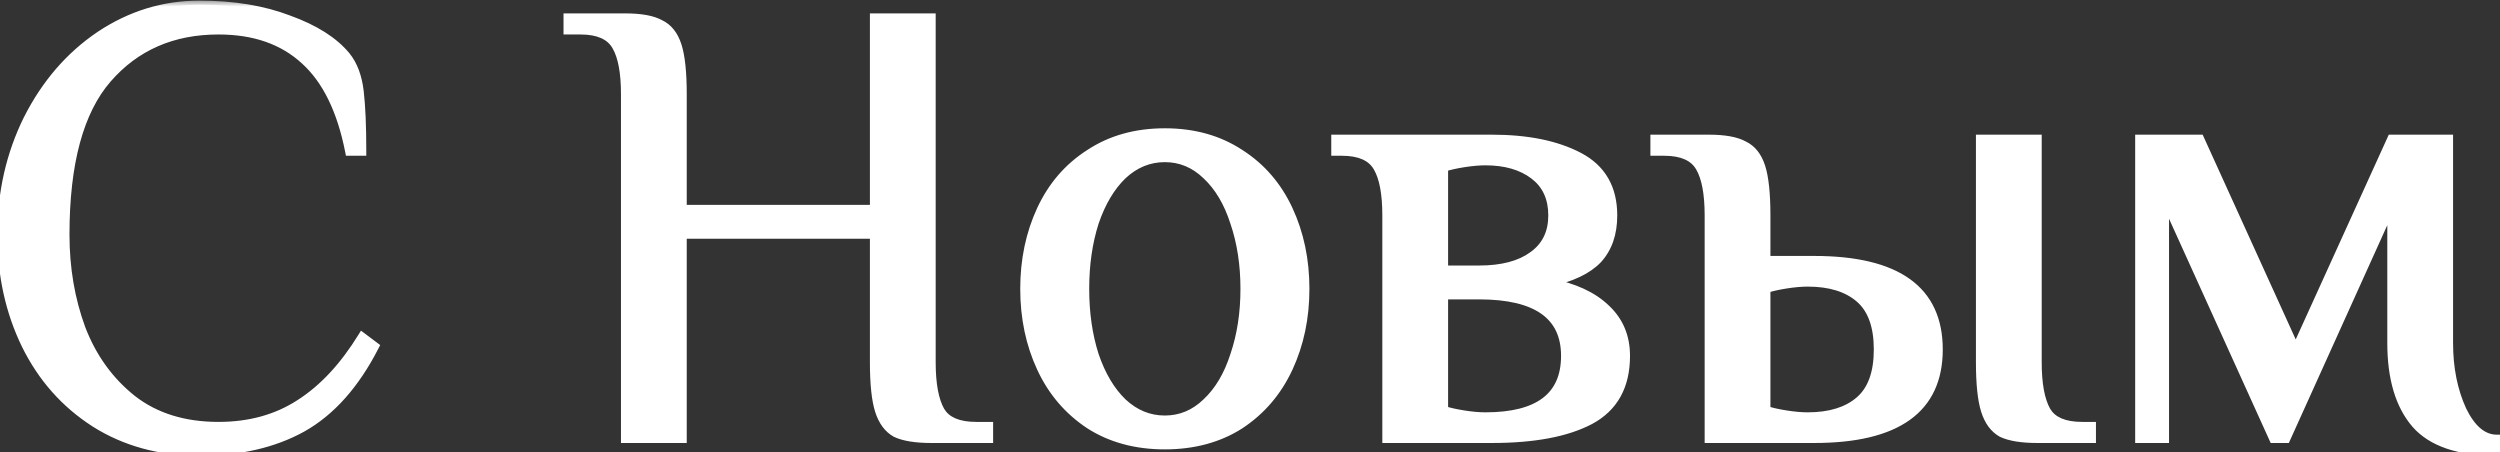 <?xml version="1.0" encoding="UTF-8"?> <svg xmlns="http://www.w3.org/2000/svg" width="188" height="34" viewBox="0 0 188 34" fill="none"><rect x="0" y="0" width="188" height="34" fill="#333333" stroke="none"/><mask id="path-1-outside-1_14_7504" maskUnits="userSpaceOnUse" x="-1" y="0" width="190" height="35" fill="black"><rect fill="white" x="-1" width="190" height="35"></rect><path d="M14.992 33.96C12.016 33.96 9.392 33.24 7.12 31.8C4.88 30.36 3.152 28.408 1.936 25.944C0.72 23.448 0.112 20.68 0.112 17.64C0.112 14.504 0.768 11.608 2.08 8.952C3.424 6.296 5.232 4.2 7.504 2.664C9.808 1.128 12.304 0.36 14.992 0.36C17.552 0.36 19.792 0.728 21.712 1.464C23.664 2.168 25.104 3.08 26.032 4.2C26.576 4.872 26.912 5.768 27.04 6.888C27.168 7.976 27.232 9.48 27.232 11.4H26.272C25.664 8.296 24.544 6.008 22.912 4.536C21.28 3.032 19.12 2.28 16.432 2.28C12.976 2.28 10.192 3.496 8.08 5.928C5.968 8.36 4.912 12.264 4.912 17.64C4.912 20.168 5.312 22.52 6.112 24.696C6.944 26.872 8.224 28.648 9.952 30.024C11.68 31.368 13.84 32.04 16.432 32.04C18.768 32.04 20.8 31.48 22.528 30.36C24.288 29.24 25.856 27.56 27.232 25.32L28.192 26.04C26.72 28.92 24.896 30.968 22.72 32.184C20.576 33.368 18 33.96 14.992 33.96ZM47.01 7.08C47.01 5.448 46.786 4.248 46.338 3.48C45.89 2.68 44.994 2.28 43.65 2.28H42.69V1.32H47.01C48.194 1.32 49.074 1.48 49.65 1.8C50.258 2.088 50.69 2.632 50.946 3.432C51.202 4.232 51.33 5.448 51.33 7.08V15.72H65.73V1.32H70.05V27.24C70.05 28.872 70.274 30.088 70.722 30.888C71.17 31.656 72.066 32.04 73.41 32.04H74.37V33H70.05C68.866 33 67.97 32.856 67.362 32.568C66.786 32.248 66.37 31.688 66.114 30.888C65.858 30.088 65.73 28.872 65.73 27.24V17.64H51.33V33H47.01V7.08ZM87.595 33.48C85.419 33.48 83.531 32.968 81.931 31.944C80.331 30.888 79.115 29.464 78.283 27.672C77.451 25.88 77.035 23.896 77.035 21.72C77.035 19.544 77.451 17.56 78.283 15.768C79.115 13.976 80.331 12.568 81.931 11.544C83.531 10.488 85.419 9.96 87.595 9.96C89.771 9.96 91.659 10.488 93.259 11.544C94.859 12.568 96.075 13.976 96.907 15.768C97.739 17.56 98.155 19.544 98.155 21.72C98.155 23.896 97.739 25.88 96.907 27.672C96.075 29.464 94.859 30.888 93.259 31.944C91.659 32.968 89.771 33.48 87.595 33.48ZM87.595 31.56C88.779 31.56 89.819 31.128 90.715 30.264C91.643 29.4 92.347 28.216 92.827 26.712C93.339 25.208 93.595 23.544 93.595 21.72C93.595 19.896 93.339 18.232 92.827 16.728C92.347 15.224 91.643 14.04 90.715 13.176C89.819 12.312 88.779 11.88 87.595 11.88C86.411 11.88 85.355 12.312 84.427 13.176C83.531 14.04 82.827 15.224 82.315 16.728C81.835 18.232 81.595 19.896 81.595 21.72C81.595 23.544 81.835 25.208 82.315 26.712C82.827 28.216 83.531 29.4 84.427 30.264C85.355 31.128 86.411 31.56 87.595 31.56ZM104.264 16.2C104.264 14.568 104.04 13.368 103.592 12.6C103.144 11.8 102.248 11.4 100.904 11.4H100.424V10.44H112.184C114.872 10.44 117.064 10.888 118.76 11.784C120.456 12.68 121.304 14.152 121.304 16.2C121.304 17.576 120.92 18.68 120.152 19.512C119.384 20.312 118.168 20.888 116.504 21.24C118.36 21.592 119.784 22.248 120.776 23.208C121.768 24.136 122.264 25.32 122.264 26.76C122.264 29.032 121.368 30.648 119.576 31.608C117.816 32.536 115.352 33 112.184 33H104.264V16.2ZM111.224 20.28C112.952 20.28 114.296 19.928 115.256 19.224C116.248 18.52 116.744 17.512 116.744 16.2C116.744 14.888 116.28 13.88 115.352 13.176C114.424 12.472 113.208 12.12 111.704 12.12C111.224 12.12 110.68 12.168 110.072 12.264C109.464 12.36 108.968 12.472 108.584 12.6V20.28H111.224ZM111.704 31.32C115.704 31.32 117.704 29.8 117.704 26.76C117.704 23.72 115.544 22.2 111.224 22.2H108.584V30.84C108.968 30.968 109.464 31.08 110.072 31.176C110.68 31.272 111.224 31.32 111.704 31.32ZM128.503 16.2C128.503 14.568 128.279 13.368 127.831 12.6C127.383 11.8 126.487 11.4 125.143 11.4H124.423V10.44H128.503C129.687 10.44 130.567 10.6 131.143 10.92C131.751 11.208 132.183 11.752 132.439 12.552C132.695 13.352 132.823 14.568 132.823 16.2V19.56H136.423C142.663 19.56 145.783 21.8 145.783 26.28C145.783 30.76 142.663 33 136.423 33H128.503V16.2ZM153.223 33C152.039 33 151.143 32.856 150.535 32.568C149.959 32.248 149.543 31.688 149.287 30.888C149.031 30.088 148.903 28.872 148.903 27.24V10.44H153.223V27.24C153.223 28.872 153.447 30.088 153.895 30.888C154.343 31.656 155.239 32.04 156.583 32.04H157.303V33H153.223ZM135.943 31.32C137.607 31.32 138.903 30.92 139.831 30.12C140.759 29.32 141.223 28.04 141.223 26.28C141.223 24.52 140.759 23.24 139.831 22.44C138.903 21.64 137.607 21.24 135.943 21.24C135.463 21.24 134.919 21.288 134.311 21.384C133.703 21.48 133.207 21.592 132.823 21.72V30.84C133.207 30.968 133.703 31.08 134.311 31.176C134.919 31.272 135.463 31.32 135.943 31.32ZM187.758 33.96C184.91 33.96 182.878 33.272 181.662 31.896C180.446 30.488 179.838 28.456 179.838 25.8V15.48L171.918 33H170.958L162.798 15V33H160.878V10.44H165.438L172.638 26.28L179.838 10.44H184.158V25.8C184.158 27.688 184.494 29.368 185.166 30.84C185.87 32.28 186.734 33 187.758 33V33.96Z"></path></mask><path d="M14.992 33.96C12.016 33.96 9.392 33.24 7.12 31.8C4.88 30.36 3.152 28.408 1.936 25.944C0.72 23.448 0.112 20.68 0.112 17.64C0.112 14.504 0.768 11.608 2.08 8.952C3.424 6.296 5.232 4.2 7.504 2.664C9.808 1.128 12.304 0.36 14.992 0.36C17.552 0.36 19.792 0.728 21.712 1.464C23.664 2.168 25.104 3.08 26.032 4.2C26.576 4.872 26.912 5.768 27.04 6.888C27.168 7.976 27.232 9.48 27.232 11.4H26.272C25.664 8.296 24.544 6.008 22.912 4.536C21.28 3.032 19.12 2.28 16.432 2.28C12.976 2.28 10.192 3.496 8.08 5.928C5.968 8.36 4.912 12.264 4.912 17.64C4.912 20.168 5.312 22.52 6.112 24.696C6.944 26.872 8.224 28.648 9.952 30.024C11.68 31.368 13.84 32.04 16.432 32.04C18.768 32.04 20.8 31.48 22.528 30.36C24.288 29.24 25.856 27.56 27.232 25.32L28.192 26.04C26.72 28.92 24.896 30.968 22.72 32.184C20.576 33.368 18 33.96 14.992 33.96ZM47.01 7.08C47.01 5.448 46.786 4.248 46.338 3.48C45.89 2.68 44.994 2.28 43.65 2.28H42.69V1.32H47.01C48.194 1.32 49.074 1.48 49.65 1.8C50.258 2.088 50.69 2.632 50.946 3.432C51.202 4.232 51.33 5.448 51.33 7.08V15.72H65.73V1.32H70.05V27.24C70.05 28.872 70.274 30.088 70.722 30.888C71.17 31.656 72.066 32.04 73.41 32.04H74.37V33H70.05C68.866 33 67.97 32.856 67.362 32.568C66.786 32.248 66.37 31.688 66.114 30.888C65.858 30.088 65.73 28.872 65.73 27.24V17.64H51.33V33H47.01V7.08ZM87.595 33.48C85.419 33.48 83.531 32.968 81.931 31.944C80.331 30.888 79.115 29.464 78.283 27.672C77.451 25.88 77.035 23.896 77.035 21.72C77.035 19.544 77.451 17.56 78.283 15.768C79.115 13.976 80.331 12.568 81.931 11.544C83.531 10.488 85.419 9.96 87.595 9.96C89.771 9.96 91.659 10.488 93.259 11.544C94.859 12.568 96.075 13.976 96.907 15.768C97.739 17.56 98.155 19.544 98.155 21.72C98.155 23.896 97.739 25.88 96.907 27.672C96.075 29.464 94.859 30.888 93.259 31.944C91.659 32.968 89.771 33.48 87.595 33.48ZM87.595 31.56C88.779 31.56 89.819 31.128 90.715 30.264C91.643 29.4 92.347 28.216 92.827 26.712C93.339 25.208 93.595 23.544 93.595 21.72C93.595 19.896 93.339 18.232 92.827 16.728C92.347 15.224 91.643 14.04 90.715 13.176C89.819 12.312 88.779 11.88 87.595 11.88C86.411 11.88 85.355 12.312 84.427 13.176C83.531 14.04 82.827 15.224 82.315 16.728C81.835 18.232 81.595 19.896 81.595 21.72C81.595 23.544 81.835 25.208 82.315 26.712C82.827 28.216 83.531 29.4 84.427 30.264C85.355 31.128 86.411 31.56 87.595 31.56ZM104.264 16.2C104.264 14.568 104.04 13.368 103.592 12.6C103.144 11.8 102.248 11.4 100.904 11.4H100.424V10.44H112.184C114.872 10.44 117.064 10.888 118.76 11.784C120.456 12.68 121.304 14.152 121.304 16.2C121.304 17.576 120.92 18.68 120.152 19.512C119.384 20.312 118.168 20.888 116.504 21.24C118.36 21.592 119.784 22.248 120.776 23.208C121.768 24.136 122.264 25.32 122.264 26.76C122.264 29.032 121.368 30.648 119.576 31.608C117.816 32.536 115.352 33 112.184 33H104.264V16.2ZM111.224 20.28C112.952 20.28 114.296 19.928 115.256 19.224C116.248 18.52 116.744 17.512 116.744 16.2C116.744 14.888 116.28 13.88 115.352 13.176C114.424 12.472 113.208 12.12 111.704 12.12C111.224 12.12 110.68 12.168 110.072 12.264C109.464 12.36 108.968 12.472 108.584 12.6V20.28H111.224ZM111.704 31.32C115.704 31.32 117.704 29.8 117.704 26.76C117.704 23.72 115.544 22.2 111.224 22.2H108.584V30.84C108.968 30.968 109.464 31.08 110.072 31.176C110.68 31.272 111.224 31.32 111.704 31.32ZM128.503 16.2C128.503 14.568 128.279 13.368 127.831 12.6C127.383 11.8 126.487 11.4 125.143 11.4H124.423V10.44H128.503C129.687 10.44 130.567 10.6 131.143 10.92C131.751 11.208 132.183 11.752 132.439 12.552C132.695 13.352 132.823 14.568 132.823 16.2V19.56H136.423C142.663 19.56 145.783 21.8 145.783 26.28C145.783 30.76 142.663 33 136.423 33H128.503V16.2ZM153.223 33C152.039 33 151.143 32.856 150.535 32.568C149.959 32.248 149.543 31.688 149.287 30.888C149.031 30.088 148.903 28.872 148.903 27.24V10.44H153.223V27.24C153.223 28.872 153.447 30.088 153.895 30.888C154.343 31.656 155.239 32.04 156.583 32.04H157.303V33H153.223ZM135.943 31.32C137.607 31.32 138.903 30.92 139.831 30.12C140.759 29.32 141.223 28.04 141.223 26.28C141.223 24.52 140.759 23.24 139.831 22.44C138.903 21.64 137.607 21.24 135.943 21.24C135.463 21.24 134.919 21.288 134.311 21.384C133.703 21.48 133.207 21.592 132.823 21.72V30.84C133.207 30.968 133.703 31.08 134.311 31.176C134.919 31.272 135.463 31.32 135.943 31.32ZM187.758 33.96C184.91 33.96 182.878 33.272 181.662 31.896C180.446 30.488 179.838 28.456 179.838 25.8V15.48L171.918 33H170.958L162.798 15V33H160.878V10.44H165.438L172.638 26.28L179.838 10.44H184.158V25.8C184.158 27.688 184.494 29.368 185.166 30.84C185.87 32.28 186.734 33 187.758 33V33.96Z" fill="white"></path><path d="M7.12 31.8L6.951 32.063L6.952 32.064L7.12 31.8ZM1.936 25.944L1.655 26.081L1.655 26.082L1.936 25.944ZM2.08 8.952L1.801 8.811L1.799 8.813L2.08 8.952ZM7.504 2.664L7.33 2.404L7.329 2.405L7.504 2.664ZM21.712 1.464L21.6 1.756L21.606 1.758L21.712 1.464ZM26.032 4.2L26.275 4.003L26.273 4L26.032 4.2ZM27.04 6.888L26.729 6.924L26.729 6.925L27.04 6.888ZM27.232 11.4V11.713H27.545V11.4H27.232ZM26.272 11.4L25.965 11.46L26.014 11.713H26.272V11.4ZM22.912 4.536L22.7 4.766L22.702 4.768L22.912 4.536ZM8.08 5.928L8.316 6.133L8.08 5.928ZM6.112 24.696L5.818 24.804L5.82 24.808L6.112 24.696ZM9.952 30.024L9.757 30.269L9.76 30.271L9.952 30.024ZM22.528 30.36L22.36 30.096L22.358 30.097L22.528 30.36ZM27.232 25.32L27.42 25.07L27.145 24.864L26.965 25.156L27.232 25.32ZM28.192 26.04L28.471 26.182L28.591 25.948L28.38 25.79L28.192 26.04ZM22.72 32.184L22.871 32.458L22.873 32.457L22.72 32.184ZM14.992 33.647C12.069 33.647 9.504 32.941 7.288 31.536L6.952 32.064C9.28 33.539 11.963 34.273 14.992 34.273V33.647ZM7.289 31.537C5.099 30.128 3.408 28.22 2.217 25.805L1.655 26.082C2.896 28.596 4.661 30.591 6.951 32.063L7.289 31.537ZM2.217 25.807C1.024 23.358 0.425 20.637 0.425 17.64H-0.201C-0.201 20.723 0.416 23.538 1.655 26.081L2.217 25.807ZM0.425 17.64C0.425 14.549 1.071 11.701 2.361 9.091L1.799 8.813C0.465 11.515 -0.201 14.459 -0.201 17.64H0.425ZM2.359 9.093C3.681 6.481 5.455 4.427 7.679 2.923L7.329 2.405C5.009 3.973 3.167 6.111 1.801 8.811L2.359 9.093ZM7.678 2.924C9.932 1.422 12.368 0.673 14.992 0.673V0.047C12.24 0.047 9.684 0.834 7.33 2.404L7.678 2.924ZM14.992 0.673C17.523 0.673 19.723 1.037 21.6 1.756L21.824 1.172C19.861 0.419 17.581 0.047 14.992 0.047V0.673ZM21.606 1.758C23.526 2.451 24.911 3.337 25.791 4.4L26.273 4C25.297 2.823 23.802 1.885 21.818 1.17L21.606 1.758ZM25.789 4.397C26.285 5.011 26.606 5.845 26.729 6.924L27.351 6.852C27.218 5.691 26.866 4.733 26.275 4.003L25.789 4.397ZM26.729 6.925C26.855 7.995 26.919 9.485 26.919 11.4H27.545C27.545 9.475 27.481 7.957 27.351 6.851L26.729 6.925ZM27.232 11.087H26.272V11.713H27.232V11.087ZM26.579 11.34C25.964 8.198 24.822 5.837 23.122 4.304L22.702 4.768C24.266 6.179 25.364 8.394 25.965 11.46L26.579 11.34ZM23.124 4.306C21.423 2.738 19.181 1.967 16.432 1.967V2.593C19.059 2.593 21.137 3.326 22.7 4.766L23.124 4.306ZM16.432 1.967C12.893 1.967 10.02 3.217 7.844 5.723L8.316 6.133C10.364 3.775 13.059 2.593 16.432 2.593V1.967ZM7.844 5.723C5.658 8.239 4.599 12.235 4.599 17.64H5.225C5.225 12.293 6.278 8.481 8.316 6.133L7.844 5.723ZM4.599 17.64C4.599 20.201 5.004 22.59 5.818 24.804L6.406 24.588C5.62 22.45 5.225 20.134 5.225 17.64H4.599ZM5.82 24.808C6.671 27.033 7.983 28.856 9.757 30.269L10.147 29.779C8.465 28.44 7.217 26.711 6.404 24.584L5.82 24.808ZM9.76 30.271C11.552 31.665 13.784 32.353 16.432 32.353V31.727C13.896 31.727 11.808 31.071 10.144 29.777L9.76 30.271ZM16.432 32.353C18.82 32.353 20.913 31.78 22.698 30.623L22.358 30.097C20.687 31.18 18.716 31.727 16.432 31.727V32.353ZM22.696 30.624C24.505 29.473 26.104 27.754 27.499 25.484L26.965 25.156C25.608 27.366 24.071 29.007 22.36 30.096L22.696 30.624ZM27.044 25.57L28.004 26.29L28.38 25.79L27.42 25.07L27.044 25.57ZM27.913 25.898C26.461 28.739 24.675 30.733 22.567 31.911L22.873 32.457C25.117 31.203 26.979 29.101 28.471 26.182L27.913 25.898ZM22.569 31.91C20.48 33.063 17.959 33.647 14.992 33.647V34.273C18.041 34.273 20.672 33.673 22.871 32.458L22.569 31.91ZM46.338 3.48L46.065 3.633L46.068 3.638L46.338 3.48ZM42.69 2.28H42.377V2.593H42.69V2.28ZM42.69 1.32V1.007H42.377V1.32H42.69ZM49.65 1.8L49.498 2.074L49.507 2.078L49.516 2.083L49.65 1.8ZM50.946 3.432L51.244 3.337L50.946 3.432ZM51.33 15.72H51.017V16.033H51.33V15.72ZM65.73 15.72V16.033H66.043V15.72H65.73ZM65.73 1.32V1.007H65.417V1.32H65.73ZM70.05 1.32H70.363V1.007H70.05V1.32ZM70.722 30.888L70.449 31.041L70.452 31.046L70.722 30.888ZM74.37 32.04H74.683V31.727H74.37V32.04ZM74.37 33V33.313H74.683V33H74.37ZM67.362 32.568L67.21 32.842L67.219 32.846L67.228 32.851L67.362 32.568ZM66.114 30.888L65.816 30.983L66.114 30.888ZM65.73 17.64H66.043V17.327H65.73V17.64ZM51.33 17.64V17.327H51.017V17.64H51.33ZM51.33 33V33.313H51.643V33H51.33ZM47.01 33H46.697V33.313H47.01V33ZM47.323 7.08C47.323 5.432 47.099 4.163 46.608 3.322L46.068 3.638C46.473 4.333 46.697 5.464 46.697 7.08H47.323ZM46.611 3.327C46.084 2.386 45.049 1.967 43.65 1.967V2.593C44.939 2.593 45.696 2.974 46.065 3.633L46.611 3.327ZM43.65 1.967H42.69V2.593H43.65V1.967ZM43.003 2.28V1.32H42.377V2.28H43.003ZM42.69 1.633H47.01V1.007H42.69V1.633ZM47.01 1.633C48.177 1.633 48.992 1.793 49.498 2.074L49.802 1.526C49.156 1.167 48.211 1.007 47.01 1.007V1.633ZM49.516 2.083C50.027 2.325 50.411 2.788 50.648 3.527L51.244 3.337C50.968 2.476 50.489 1.851 49.784 1.517L49.516 2.083ZM50.648 3.527C50.889 4.28 51.017 5.456 51.017 7.08H51.643C51.643 5.44 51.515 4.184 51.244 3.337L50.648 3.527ZM51.017 7.08V15.72H51.643V7.08H51.017ZM51.33 16.033H65.73V15.407H51.33V16.033ZM66.043 15.72V1.32H65.417V15.72H66.043ZM65.73 1.633H70.05V1.007H65.73V1.633ZM69.737 1.32V27.24H70.363V1.32H69.737ZM69.737 27.24C69.737 28.89 69.961 30.171 70.449 31.041L70.995 30.735C70.586 30.005 70.363 28.854 70.363 27.24H69.737ZM70.452 31.046C70.981 31.953 72.016 32.353 73.41 32.353V31.727C72.116 31.727 71.359 31.359 70.992 30.73L70.452 31.046ZM73.41 32.353H74.37V31.727H73.41V32.353ZM74.057 32.04V33H74.683V32.04H74.057ZM74.37 32.687H70.05V33.313H74.37V32.687ZM70.05 32.687C68.882 32.687 68.041 32.544 67.496 32.285L67.228 32.851C67.898 33.168 68.85 33.313 70.05 33.313V32.687ZM67.514 32.294C67.025 32.023 66.651 31.538 66.412 30.793L65.816 30.983C66.089 31.837 66.547 32.473 67.21 32.842L67.514 32.294ZM66.412 30.793C66.171 30.04 66.043 28.864 66.043 27.24H65.417C65.417 28.88 65.545 30.136 65.816 30.983L66.412 30.793ZM66.043 27.24V17.64H65.417V27.24H66.043ZM65.73 17.327H51.33V17.953H65.73V17.327ZM51.017 17.64V33H51.643V17.64H51.017ZM51.33 32.687H47.01V33.313H51.33V32.687ZM47.323 33V7.08H46.697V33H47.323ZM81.931 31.944L81.759 32.205L81.762 32.208L81.931 31.944ZM78.283 27.672L78.567 27.54L78.283 27.672ZM78.283 15.768L77.999 15.636L78.283 15.768ZM81.931 11.544L82.1 11.808L82.103 11.805L81.931 11.544ZM93.259 11.544L93.087 11.805L93.09 11.808L93.259 11.544ZM96.907 15.768L97.191 15.636L96.907 15.768ZM96.907 27.672L96.623 27.54L96.907 27.672ZM93.259 31.944L93.428 32.208L93.431 32.205L93.259 31.944ZM90.715 30.264L90.502 30.035L90.498 30.039L90.715 30.264ZM92.827 26.712L92.531 26.611L92.529 26.617L92.827 26.712ZM92.827 16.728L92.529 16.823L92.531 16.829L92.827 16.728ZM90.715 13.176L90.498 13.401L90.502 13.405L90.715 13.176ZM84.427 13.176L84.214 12.947L84.21 12.951L84.427 13.176ZM82.315 16.728L82.019 16.627L82.017 16.633L82.315 16.728ZM82.315 26.712L82.017 26.807L82.019 26.813L82.315 26.712ZM84.427 30.264L84.21 30.489L84.214 30.493L84.427 30.264ZM87.595 33.167C85.47 33.167 83.642 32.668 82.1 31.68L81.762 32.208C83.42 33.268 85.368 33.793 87.595 33.793V33.167ZM82.103 31.683C80.553 30.66 79.375 29.281 78.567 27.54L77.999 27.804C78.855 29.647 80.109 31.116 81.759 32.205L82.103 31.683ZM78.567 27.54C77.756 25.794 77.348 23.855 77.348 21.72H76.722C76.722 23.937 77.146 25.966 77.999 27.804L78.567 27.54ZM77.348 21.72C77.348 19.585 77.756 17.646 78.567 15.9L77.999 15.636C77.146 17.474 76.722 19.503 76.722 21.72H77.348ZM78.567 15.9C79.375 14.159 80.552 12.798 82.1 11.808L81.762 11.28C80.11 12.338 78.855 13.793 77.999 15.636L78.567 15.9ZM82.103 11.805C83.645 10.787 85.472 10.273 87.595 10.273V9.647C85.366 9.647 83.416 10.189 81.759 11.283L82.103 11.805ZM87.595 10.273C89.718 10.273 91.544 10.787 93.087 11.805L93.431 11.283C91.773 10.189 89.824 9.647 87.595 9.647V10.273ZM93.09 11.808C94.638 12.798 95.815 14.159 96.623 15.9L97.191 15.636C96.335 13.793 95.08 12.338 93.428 11.28L93.09 11.808ZM96.623 15.9C97.434 17.646 97.842 19.585 97.842 21.72H98.468C98.468 19.503 98.044 17.474 97.191 15.636L96.623 15.9ZM97.842 21.72C97.842 23.855 97.434 25.794 96.623 27.54L97.191 27.804C98.044 25.966 98.468 23.937 98.468 21.72H97.842ZM96.623 27.54C95.815 29.281 94.637 30.66 93.087 31.683L93.431 32.205C95.081 31.116 96.335 29.647 97.191 27.804L96.623 27.54ZM93.09 31.68C91.548 32.668 89.72 33.167 87.595 33.167V33.793C89.822 33.793 91.77 33.268 93.428 32.208L93.09 31.68ZM87.595 31.873C88.865 31.873 89.981 31.406 90.932 30.489L90.498 30.039C89.657 30.85 88.694 31.247 87.595 31.247V31.873ZM90.928 30.493C91.904 29.584 92.633 28.35 93.125 26.807L92.529 26.617C92.061 28.082 91.382 29.215 90.502 30.035L90.928 30.493ZM93.123 26.813C93.648 25.272 93.908 23.573 93.908 21.72H93.282C93.282 23.515 93.03 25.144 92.531 26.611L93.123 26.813ZM93.908 21.72C93.908 19.867 93.648 18.168 93.123 16.627L92.531 16.829C93.03 18.296 93.282 19.925 93.282 21.72H93.908ZM93.125 16.633C92.633 15.09 91.904 13.855 90.928 12.947L90.502 13.405C91.382 14.225 92.061 15.358 92.529 16.823L93.125 16.633ZM90.932 12.951C89.981 12.034 88.865 11.567 87.595 11.567V12.193C88.694 12.193 89.657 12.59 90.498 13.401L90.932 12.951ZM87.595 11.567C86.326 11.567 85.195 12.033 84.214 12.947L84.64 13.405C85.515 12.591 86.496 12.193 87.595 12.193V11.567ZM84.21 12.951C83.269 13.858 82.543 15.089 82.019 16.627L82.611 16.829C83.112 15.359 83.793 14.222 84.644 13.401L84.21 12.951ZM82.017 16.633C81.526 18.172 81.282 19.869 81.282 21.72H81.908C81.908 19.923 82.144 18.292 82.613 16.823L82.017 16.633ZM81.282 21.72C81.282 23.571 81.526 25.268 82.017 26.807L82.613 26.617C82.144 25.148 81.908 23.517 81.908 21.72H81.282ZM82.019 26.813C82.543 28.351 83.269 29.582 84.21 30.489L84.644 30.039C83.793 29.218 83.112 28.081 82.611 26.611L82.019 26.813ZM84.214 30.493C85.195 31.407 86.326 31.873 87.595 31.873V31.247C86.496 31.247 85.515 30.849 84.64 30.035L84.214 30.493ZM103.592 12.6L103.319 12.753L103.322 12.758L103.592 12.6ZM100.424 11.4H100.111V11.713H100.424V11.4ZM100.424 10.44V10.127H100.111V10.44H100.424ZM118.76 11.784L118.614 12.061L118.76 11.784ZM120.152 19.512L120.378 19.729L120.382 19.724L120.152 19.512ZM116.504 21.24L116.439 20.934L116.446 21.547L116.504 21.24ZM120.776 23.208L120.558 23.433L120.562 23.436L120.776 23.208ZM119.576 31.608L119.722 31.885L119.724 31.884L119.576 31.608ZM104.264 33H103.951V33.313H104.264V33ZM115.256 19.224L115.075 18.969L115.071 18.972L115.256 19.224ZM115.352 13.176L115.163 13.425L115.352 13.176ZM110.072 12.264L110.121 12.573L110.072 12.264ZM108.584 12.6L108.485 12.303L108.271 12.374V12.6H108.584ZM108.584 20.28H108.271V20.593H108.584V20.28ZM108.584 22.2V21.887H108.271V22.2H108.584ZM108.584 30.84H108.271V31.066L108.485 31.137L108.584 30.84ZM110.072 31.176L110.121 30.867L110.072 31.176ZM104.577 16.2C104.577 14.552 104.353 13.284 103.862 12.442L103.322 12.758C103.727 13.453 103.951 14.584 103.951 16.2H104.577ZM103.865 12.447C103.338 11.506 102.303 11.087 100.904 11.087V11.713C102.193 11.713 102.95 12.094 103.319 12.753L103.865 12.447ZM100.904 11.087H100.424V11.713H100.904V11.087ZM100.737 11.4V10.44H100.111V11.4H100.737ZM100.424 10.753H112.184V10.127H100.424V10.753ZM112.184 10.753C114.84 10.753 116.977 11.196 118.614 12.061L118.906 11.507C117.151 10.58 114.904 10.127 112.184 10.127V10.753ZM118.614 12.061C119.417 12.485 120.006 13.038 120.397 13.716C120.788 14.396 120.991 15.22 120.991 16.2H121.617C121.617 15.132 121.396 14.196 120.939 13.404C120.482 12.61 119.8 11.979 118.906 11.507L118.614 12.061ZM120.991 16.2C120.991 17.515 120.626 18.537 119.922 19.3L120.382 19.724C121.214 18.823 121.617 17.637 121.617 16.2H120.991ZM119.926 19.295C119.219 20.032 118.072 20.588 116.439 20.934L116.569 21.546C118.264 21.188 119.549 20.592 120.378 19.729L119.926 19.295ZM116.446 21.547C118.263 21.892 119.624 22.528 120.559 23.433L120.994 22.983C119.944 21.968 118.457 21.292 116.562 20.933L116.446 21.547ZM120.562 23.436C121.487 24.302 121.951 25.401 121.951 26.76H122.577C122.577 25.239 122.049 23.971 120.99 22.98L120.562 23.436ZM121.951 26.76C121.951 27.855 121.735 28.772 121.318 29.524C120.903 30.274 120.277 30.878 119.428 31.332L119.724 31.884C120.667 31.378 121.386 30.694 121.866 29.828C122.345 28.964 122.577 27.937 122.577 26.76H121.951ZM119.43 31.331C117.734 32.225 115.328 32.687 112.184 32.687V33.313C115.376 33.313 117.898 32.847 119.722 31.885L119.43 31.331ZM112.184 32.687H104.264V33.313H112.184V32.687ZM104.577 33V16.2H103.951V33H104.577ZM111.224 20.593C112.99 20.593 114.408 20.234 115.441 19.476L115.071 18.972C114.184 19.622 112.914 19.967 111.224 19.967V20.593ZM115.437 19.479C116.519 18.711 117.057 17.604 117.057 16.2H116.431C116.431 17.42 115.977 18.329 115.075 18.969L115.437 19.479ZM117.057 16.2C117.057 14.804 116.558 13.698 115.541 12.927L115.163 13.425C116.002 14.062 116.431 14.972 116.431 16.2H117.057ZM115.541 12.927C114.545 12.171 113.256 11.807 111.704 11.807V12.433C113.16 12.433 114.303 12.773 115.163 13.425L115.541 12.927ZM111.704 11.807C111.204 11.807 110.643 11.857 110.023 11.955L110.121 12.573C110.717 12.479 111.244 12.433 111.704 12.433V11.807ZM110.023 11.955C109.406 12.052 108.892 12.168 108.485 12.303L108.683 12.897C109.045 12.776 109.522 12.668 110.121 12.573L110.023 11.955ZM108.271 12.6V20.28H108.897V12.6H108.271ZM108.584 20.593H111.224V19.967H108.584V20.593ZM111.704 31.633C113.735 31.633 115.315 31.249 116.393 30.429C117.488 29.597 118.017 28.355 118.017 26.76H117.391C117.391 28.205 116.92 29.243 116.015 29.931C115.093 30.631 113.673 31.007 111.704 31.007V31.633ZM118.017 26.76C118.017 25.156 117.441 23.912 116.264 23.084C115.108 22.27 113.411 21.887 111.224 21.887V22.513C113.357 22.513 114.901 22.89 115.904 23.596C116.887 24.288 117.391 25.324 117.391 26.76H118.017ZM111.224 21.887H108.584V22.513H111.224V21.887ZM108.271 22.2V30.84H108.897V22.2H108.271ZM108.485 31.137C108.892 31.272 109.406 31.388 110.023 31.485L110.121 30.867C109.522 30.772 109.045 30.664 108.683 30.543L108.485 31.137ZM110.023 31.485C110.643 31.583 111.204 31.633 111.704 31.633V31.007C111.244 31.007 110.717 30.961 110.121 30.867L110.023 31.485ZM127.831 12.6L127.558 12.753L127.561 12.758L127.831 12.6ZM124.423 11.4H124.11V11.713H124.423V11.4ZM124.423 10.44V10.127H124.11V10.44H124.423ZM131.143 10.92L130.991 11.194L131 11.198L131.009 11.203L131.143 10.92ZM132.823 19.56H132.51V19.873H132.823V19.56ZM128.503 33H128.19V33.313H128.503V33ZM150.535 32.568L150.383 32.842L150.392 32.846L150.401 32.851L150.535 32.568ZM149.287 30.888L149.585 30.793L149.287 30.888ZM148.903 10.44V10.127H148.59V10.44H148.903ZM153.223 10.44H153.536V10.127H153.223V10.44ZM153.895 30.888L153.622 31.041L153.625 31.046L153.895 30.888ZM157.303 32.04H157.616V31.727H157.303V32.04ZM157.303 33V33.313H157.616V33H157.303ZM139.831 30.12L140.035 30.357L139.831 30.12ZM139.831 22.44L140.035 22.203L139.831 22.44ZM134.311 21.384L134.262 21.075L134.311 21.384ZM132.823 21.72L132.724 21.423L132.51 21.494V21.72H132.823ZM132.823 30.84H132.51V31.066L132.724 31.137L132.823 30.84ZM134.311 31.176L134.36 30.867L134.311 31.176ZM128.816 16.2C128.816 14.552 128.592 13.284 128.101 12.442L127.561 12.758C127.966 13.453 128.19 14.584 128.19 16.2H128.816ZM128.104 12.447C127.577 11.506 126.542 11.087 125.143 11.087V11.713C126.432 11.713 127.189 12.094 127.558 12.753L128.104 12.447ZM125.143 11.087H124.423V11.713H125.143V11.087ZM124.736 11.4V10.44H124.11V11.4H124.736ZM124.423 10.753H128.503V10.127H124.423V10.753ZM128.503 10.753C129.67 10.753 130.485 10.913 130.991 11.194L131.295 10.646C130.649 10.287 129.704 10.127 128.503 10.127V10.753ZM131.009 11.203C131.52 11.445 131.904 11.908 132.141 12.647L132.737 12.457C132.462 11.596 131.982 10.971 131.277 10.637L131.009 11.203ZM132.141 12.647C132.382 13.4 132.51 14.576 132.51 16.2H133.136C133.136 14.56 133.008 13.304 132.737 12.457L132.141 12.647ZM132.51 16.2V19.56H133.136V16.2H132.51ZM132.823 19.873H136.423V19.247H132.823V19.873ZM136.423 19.873C139.515 19.873 141.778 20.43 143.26 21.494C144.724 22.545 145.47 24.122 145.47 26.28H146.096C146.096 23.958 145.282 22.175 143.626 20.986C141.988 19.81 139.571 19.247 136.423 19.247V19.873ZM145.47 26.28C145.47 28.438 144.724 30.015 143.26 31.066C141.778 32.13 139.515 32.687 136.423 32.687V33.313C139.571 33.313 141.988 32.75 143.626 31.574C145.282 30.385 146.096 28.602 146.096 26.28H145.47ZM136.423 32.687H128.503V33.313H136.423V32.687ZM128.816 33V16.2H128.19V33H128.816ZM153.223 32.687C152.055 32.687 151.214 32.544 150.669 32.285L150.401 32.851C151.072 33.168 152.023 33.313 153.223 33.313V32.687ZM150.687 32.294C150.198 32.023 149.824 31.538 149.585 30.793L148.989 30.983C149.262 31.837 149.72 32.473 150.383 32.842L150.687 32.294ZM149.585 30.793C149.344 30.04 149.216 28.864 149.216 27.24H148.59C148.59 28.88 148.718 30.136 148.989 30.983L149.585 30.793ZM149.216 27.24V10.44H148.59V27.24H149.216ZM148.903 10.753H153.223V10.127H148.903V10.753ZM152.91 10.44V27.24H153.536V10.44H152.91ZM152.91 27.24C152.91 28.89 153.135 30.171 153.622 31.041L154.168 30.735C153.759 30.005 153.536 28.854 153.536 27.24H152.91ZM153.625 31.046C154.154 31.953 155.189 32.353 156.583 32.353V31.727C155.289 31.727 154.532 31.359 154.165 30.73L153.625 31.046ZM156.583 32.353H157.303V31.727H156.583V32.353ZM156.99 32.04V33H157.616V32.04H156.99ZM157.303 32.687H153.223V33.313H157.303V32.687ZM135.943 31.633C137.655 31.633 139.033 31.221 140.035 30.357L139.627 29.883C138.773 30.619 137.559 31.007 135.943 31.007V31.633ZM140.035 30.357C141.058 29.475 141.536 28.09 141.536 26.28H140.91C140.91 27.99 140.46 29.165 139.627 29.883L140.035 30.357ZM141.536 26.28C141.536 24.47 141.058 23.085 140.035 22.203L139.627 22.677C140.46 23.395 140.91 24.57 140.91 26.28H141.536ZM140.035 22.203C139.033 21.339 137.655 20.927 135.943 20.927V21.553C137.559 21.553 138.773 21.941 139.627 22.677L140.035 22.203ZM135.943 20.927C135.443 20.927 134.882 20.977 134.262 21.075L134.36 21.693C134.956 21.599 135.483 21.553 135.943 21.553V20.927ZM134.262 21.075C133.645 21.172 133.13 21.288 132.724 21.423L132.922 22.017C133.284 21.896 133.761 21.788 134.36 21.693L134.262 21.075ZM132.51 21.72V30.84H133.136V21.72H132.51ZM132.724 31.137C133.13 31.272 133.645 31.388 134.262 31.485L134.36 30.867C133.761 30.772 133.284 30.664 132.922 30.543L132.724 31.137ZM134.262 31.485C134.882 31.583 135.443 31.633 135.943 31.633V31.007C135.483 31.007 134.956 30.961 134.36 30.867L134.262 31.485ZM187.758 33.96V34.273H188.071V33.96H187.758ZM181.662 31.896L181.425 32.101L181.427 32.103L181.662 31.896ZM179.838 15.48H180.151L179.553 15.351L179.838 15.48ZM171.918 33V33.313H172.12L172.203 33.129L171.918 33ZM170.958 33L170.673 33.129L170.756 33.313H170.958V33ZM162.798 15L163.083 14.871L162.485 15H162.798ZM162.798 33V33.313H163.111V33H162.798ZM160.878 33H160.565V33.313H160.878V33ZM160.878 10.44V10.127H160.565V10.44H160.878ZM165.438 10.44L165.723 10.31L165.639 10.127H165.438V10.44ZM172.638 26.28L172.353 26.41L172.638 27.036L172.923 26.41L172.638 26.28ZM179.838 10.44V10.127H179.636L179.553 10.31L179.838 10.44ZM184.158 10.44H184.471V10.127H184.158V10.44ZM185.166 30.84L184.881 30.97L184.885 30.977L185.166 30.84ZM187.758 33H188.071V32.687H187.758V33ZM187.758 33.647C184.95 33.647 183.027 32.968 181.896 31.689L181.427 32.103C182.729 33.576 184.869 34.273 187.758 34.273V33.647ZM181.899 31.692C180.749 30.36 180.151 28.413 180.151 25.8H179.525C179.525 28.499 180.143 30.616 181.425 32.1L181.899 31.692ZM180.151 25.8V15.48H179.525V25.8H180.151ZM179.553 15.351L171.633 32.871L172.203 33.129L180.123 15.609L179.553 15.351ZM171.918 32.687H170.958V33.313H171.918V32.687ZM171.243 32.871L163.083 14.871L162.513 15.129L170.673 33.129L171.243 32.871ZM162.485 15V33H163.111V15H162.485ZM162.798 32.687H160.878V33.313H162.798V32.687ZM161.191 33V10.44H160.565V33H161.191ZM160.878 10.753H165.438V10.127H160.878V10.753ZM165.153 10.569L172.353 26.41L172.923 26.151L165.723 10.31L165.153 10.569ZM172.923 26.41L180.123 10.569L179.553 10.31L172.353 26.151L172.923 26.41ZM179.838 10.753H184.158V10.127H179.838V10.753ZM183.845 10.44V25.8H184.471V10.44H183.845ZM183.845 25.8C183.845 27.725 184.188 29.451 184.881 30.97L185.451 30.71C184.8 29.285 184.471 27.651 184.471 25.8H183.845ZM184.885 30.977C185.609 32.458 186.555 33.313 187.758 33.313V32.687C186.913 32.687 186.131 32.102 185.447 30.703L184.885 30.977ZM187.445 33V33.96H188.071V33H187.445Z" fill="white" mask="url(#path-1-outside-1_14_7504)"></path></svg> 